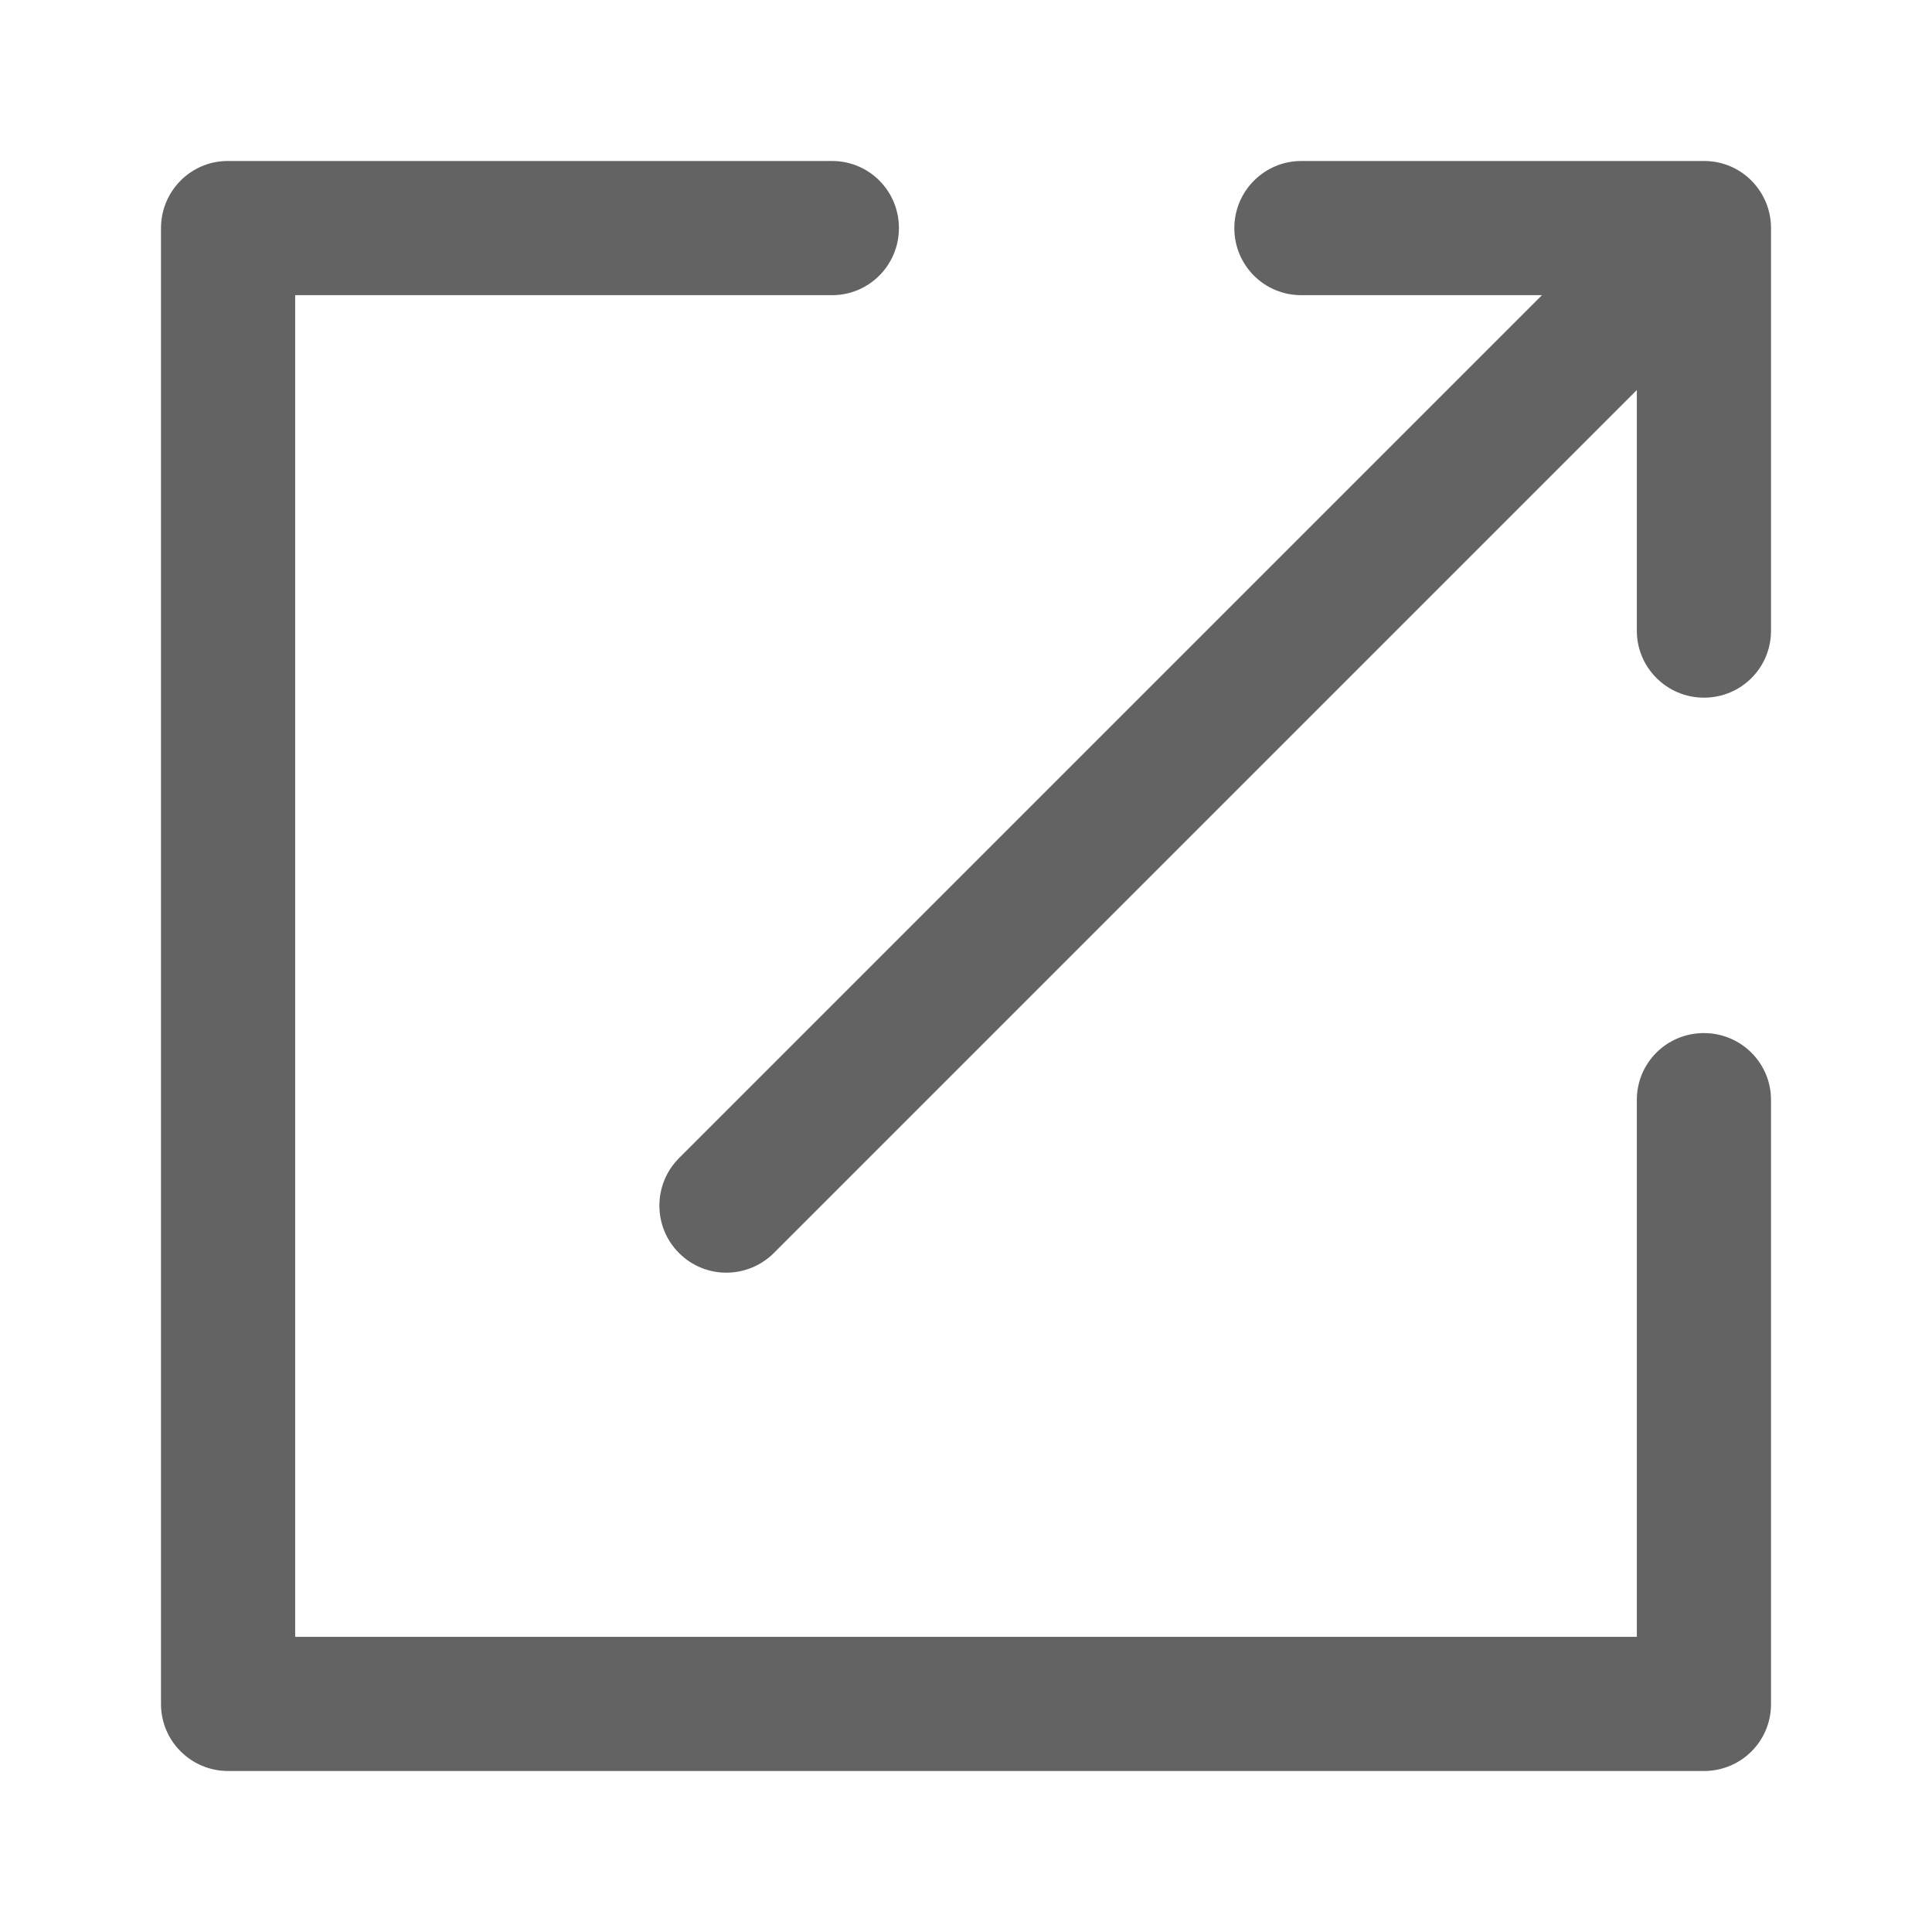 <svg width="18" height="18" viewBox="0 0 18 18" fill="none" xmlns="http://www.w3.org/2000/svg">
<path fill-rule="evenodd" clip-rule="evenodd" d="M15.25 15.25V10.247C15.25 9.904 15.527 9.625 15.875 9.625C16.22 9.625 16.5 9.903 16.5 10.247V15.878C16.5 16.221 16.223 16.5 15.875 16.5C15.875 16.5 15.875 16.5 15.875 16.5C15.875 16.5 15.875 16.5 15.875 16.5H2.125C2.125 16.5 2.126 16.5 2.125 16.5C2.125 16.5 2.125 16.5 2.125 16.5C1.952 16.5 1.796 16.43 1.683 16.317C1.57 16.205 1.5 16.049 1.5 15.875C1.5 15.875 1.5 15.875 1.5 15.875C1.5 15.875 1.5 15.875 1.5 15.875V2.125C1.5 2.126 1.5 2.125 1.5 2.125C1.5 2.125 1.5 2.125 1.5 2.125C1.5 1.78 1.778 1.5 2.122 1.5L7.753 1.5C8.096 1.5 8.375 1.777 8.375 2.125C8.375 2.47 8.097 2.75 7.753 2.75H2.75V15.25H15.25ZM15.25 3.634L7.211 11.673C6.966 11.917 6.572 11.92 6.326 11.674C6.082 11.43 6.083 11.033 6.327 10.789L14.366 2.75H12.123C11.779 2.75 11.5 2.473 11.5 2.125C11.5 1.78 11.78 1.5 12.123 1.5H15.877C16.049 1.5 16.204 1.569 16.317 1.682C16.43 1.796 16.5 1.952 16.5 2.123V5.877C16.5 6.221 16.223 6.5 15.875 6.5C15.53 6.5 15.25 6.22 15.25 5.877V3.634Z" fill="#636364"/>
</svg>
